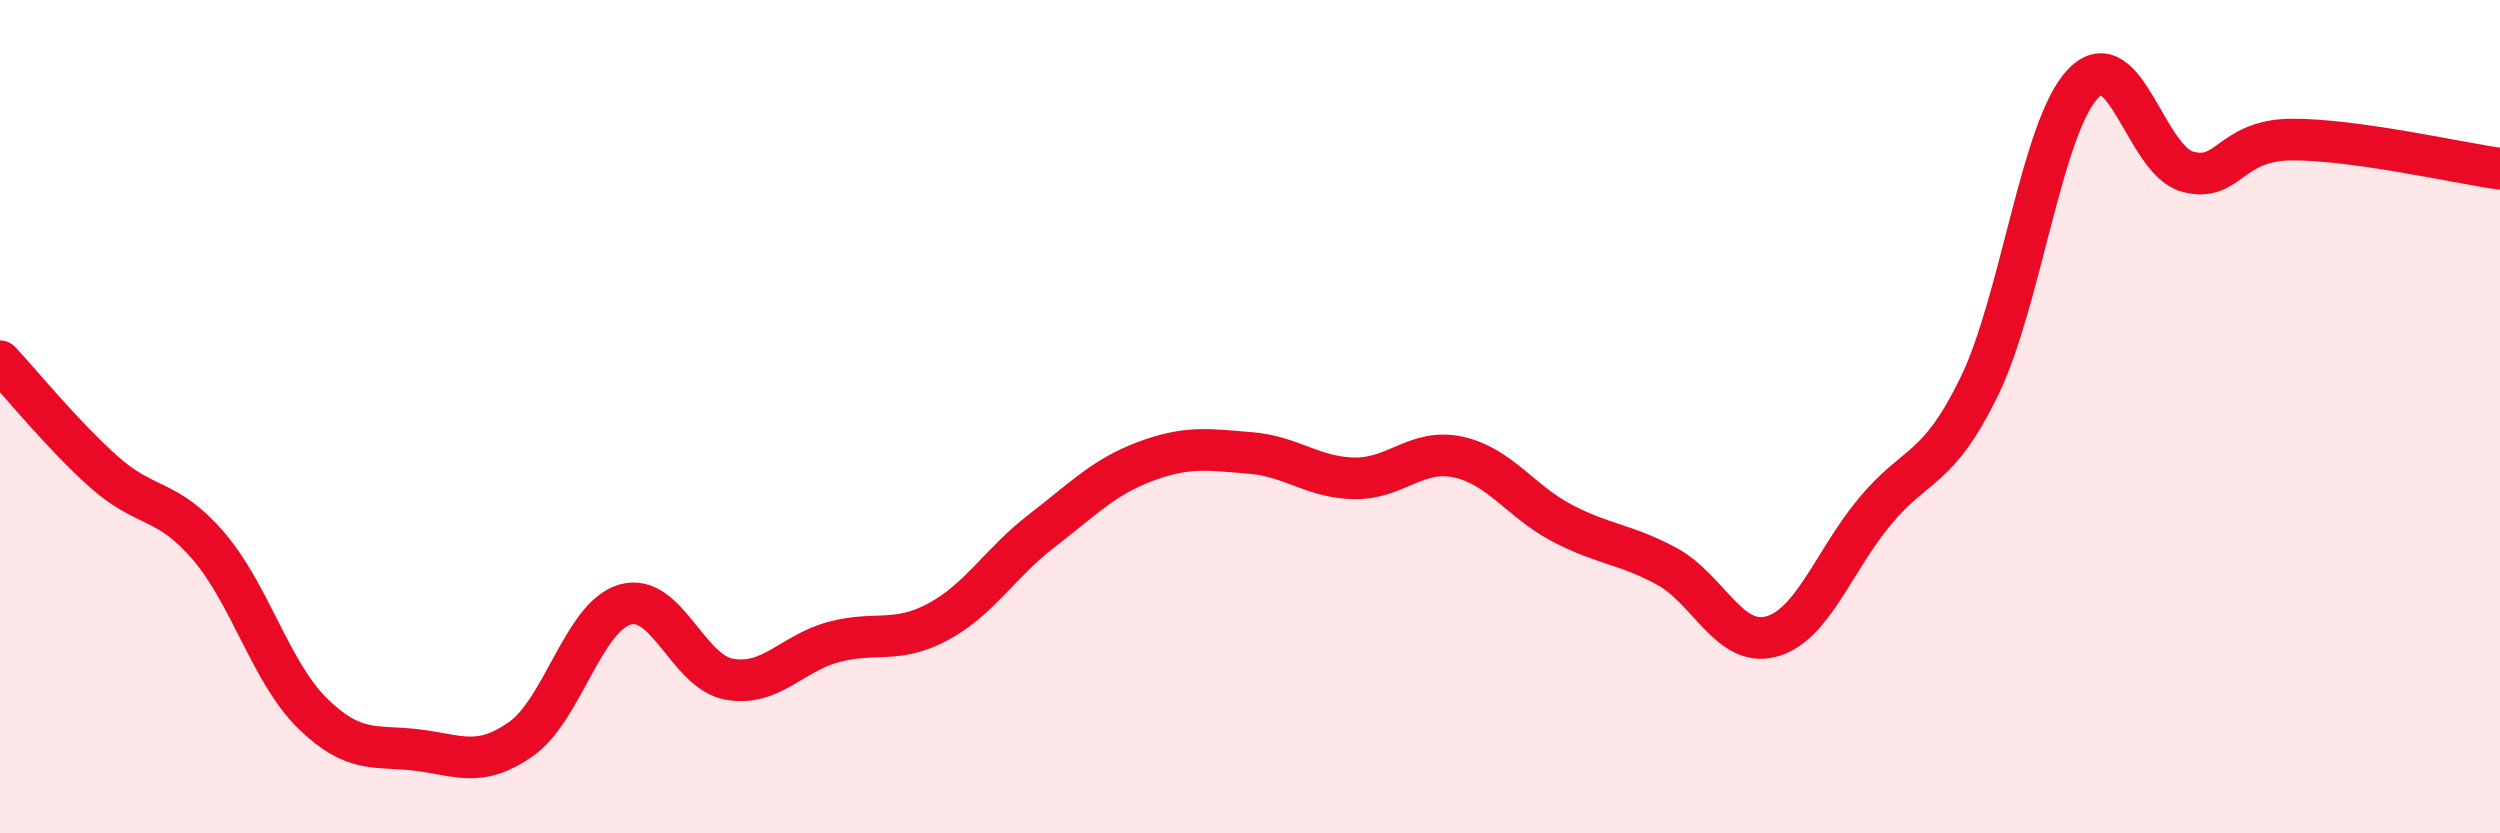 
    <svg width="60" height="20" viewBox="0 0 60 20" xmlns="http://www.w3.org/2000/svg">
      <path
        d="M 0,8.67 C 0.5,9.2 1.5,10.44 2.5,11.33 C 3.5,12.22 4,11.94 5,13.1 C 6,14.26 6.5,16.14 7.5,17.12 C 8.5,18.1 9,17.88 10,18 C 11,18.12 11.5,18.44 12.5,17.74 C 13.5,17.04 14,14.8 15,14.51 C 16,14.22 16.5,16.12 17.5,16.3 C 18.5,16.48 19,15.68 20,15.41 C 21,15.14 21.5,15.46 22.5,14.93 C 23.5,14.4 24,13.51 25,12.74 C 26,11.97 26.5,11.44 27.5,11.07 C 28.5,10.7 29,10.79 30,10.87 C 31,10.95 31.5,11.46 32.5,11.48 C 33.5,11.5 34,10.75 35,10.97 C 36,11.19 36.5,12.04 37.5,12.56 C 38.5,13.08 39,13.05 40,13.59 C 41,14.13 41.5,15.54 42.5,15.28 C 43.5,15.02 44,13.47 45,12.27 C 46,11.07 46.5,11.33 47.5,9.28 C 48.5,7.23 49,3.03 50,2 C 51,0.97 51.5,3.85 52.5,4.12 C 53.5,4.39 53.5,3.36 55,3.35 C 56.5,3.34 59,3.91 60,4.05L60 20L0 20Z"
        fill="#EB0A25"
        opacity="0.1"
        stroke-linecap="round"
        stroke-linejoin="round"
      />
      <path
        d="M 0,8.67 C 0.5,9.2 1.5,10.44 2.5,11.33 C 3.5,12.22 4,11.94 5,13.1 C 6,14.26 6.5,16.14 7.5,17.12 C 8.5,18.1 9,17.88 10,18 C 11,18.12 11.5,18.44 12.5,17.74 C 13.5,17.04 14,14.8 15,14.51 C 16,14.22 16.5,16.12 17.5,16.3 C 18.5,16.48 19,15.68 20,15.41 C 21,15.14 21.5,15.46 22.5,14.93 C 23.5,14.4 24,13.51 25,12.74 C 26,11.97 26.5,11.44 27.5,11.07 C 28.5,10.7 29,10.79 30,10.87 C 31,10.95 31.5,11.46 32.5,11.48 C 33.5,11.5 34,10.75 35,10.97 C 36,11.19 36.5,12.04 37.5,12.56 C 38.5,13.08 39,13.05 40,13.59 C 41,14.13 41.5,15.54 42.5,15.28 C 43.5,15.02 44,13.47 45,12.27 C 46,11.07 46.5,11.33 47.5,9.28 C 48.5,7.23 49,3.03 50,2 C 51,0.97 51.5,3.85 52.5,4.12 C 53.5,4.39 53.5,3.36 55,3.35 C 56.5,3.34 59,3.91 60,4.05"
        stroke="#EB0A25"
        stroke-width="1"
        fill="none"
        stroke-linecap="round"
        stroke-linejoin="round"
      />
    </svg>
  